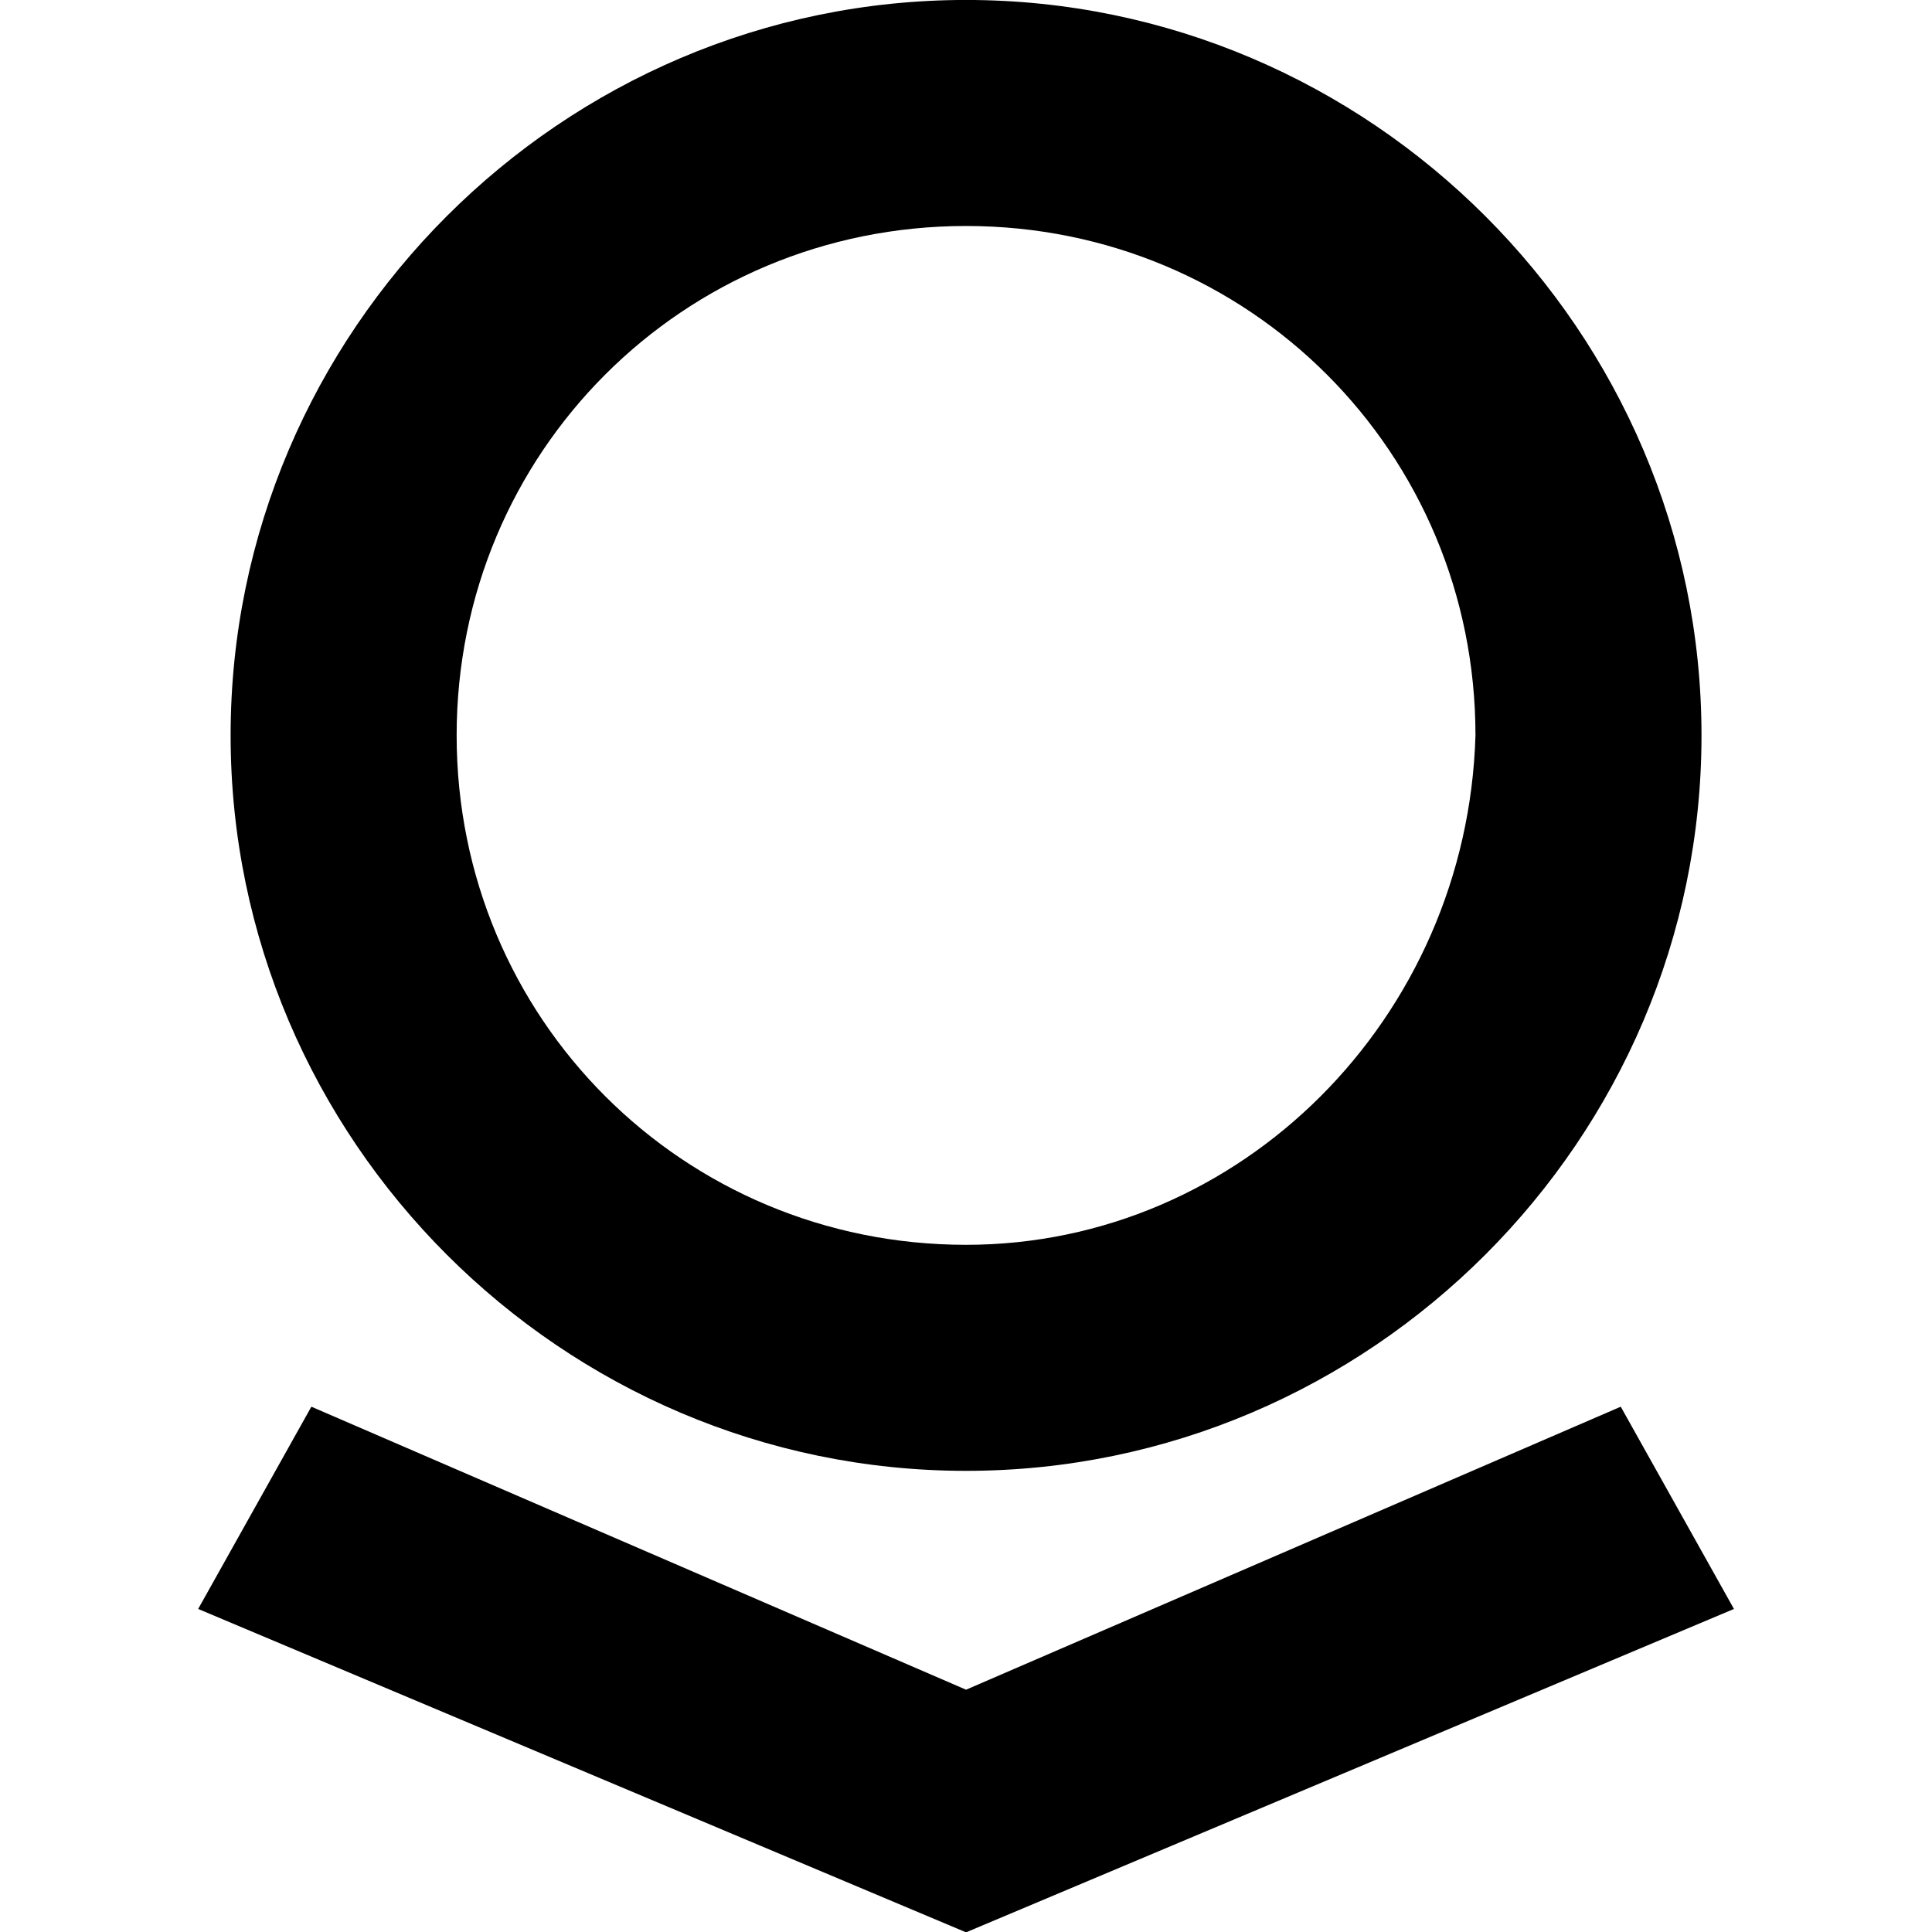 <svg xml:space="preserve" style="enable-background:new 0 0 512 512;" viewBox="0 0 512 512" y="0px" x="0px" xmlns:xlink="http://www.w3.org/1999/xlink" xmlns="http://www.w3.org/2000/svg" id="Layer_1" version="1.1">
<g transform="translate(8.315,-121.311)" id="layer1">
	<path d="M247.7,121.3c-107.1,0-194.9,87.8-194.9,194.9c0,107.1,87.8,194.9,194.9,194.9s194.9-87.8,194.9-194.9
		C442.6,209.1,354.8,121.3,247.7,121.3z M247.7,451.2c-75,0-135-60-135-135s60-135,135-135s135,60,135,135
		C380.5,391.2,320.5,451.2,247.7,451.2z M421.2,494.1l-173.5,75l-173.5-75l-30,53.6l203.5,85.7l203.5-85.7L421.2,494.1z" id="path132860"></path>
</g>
</svg>